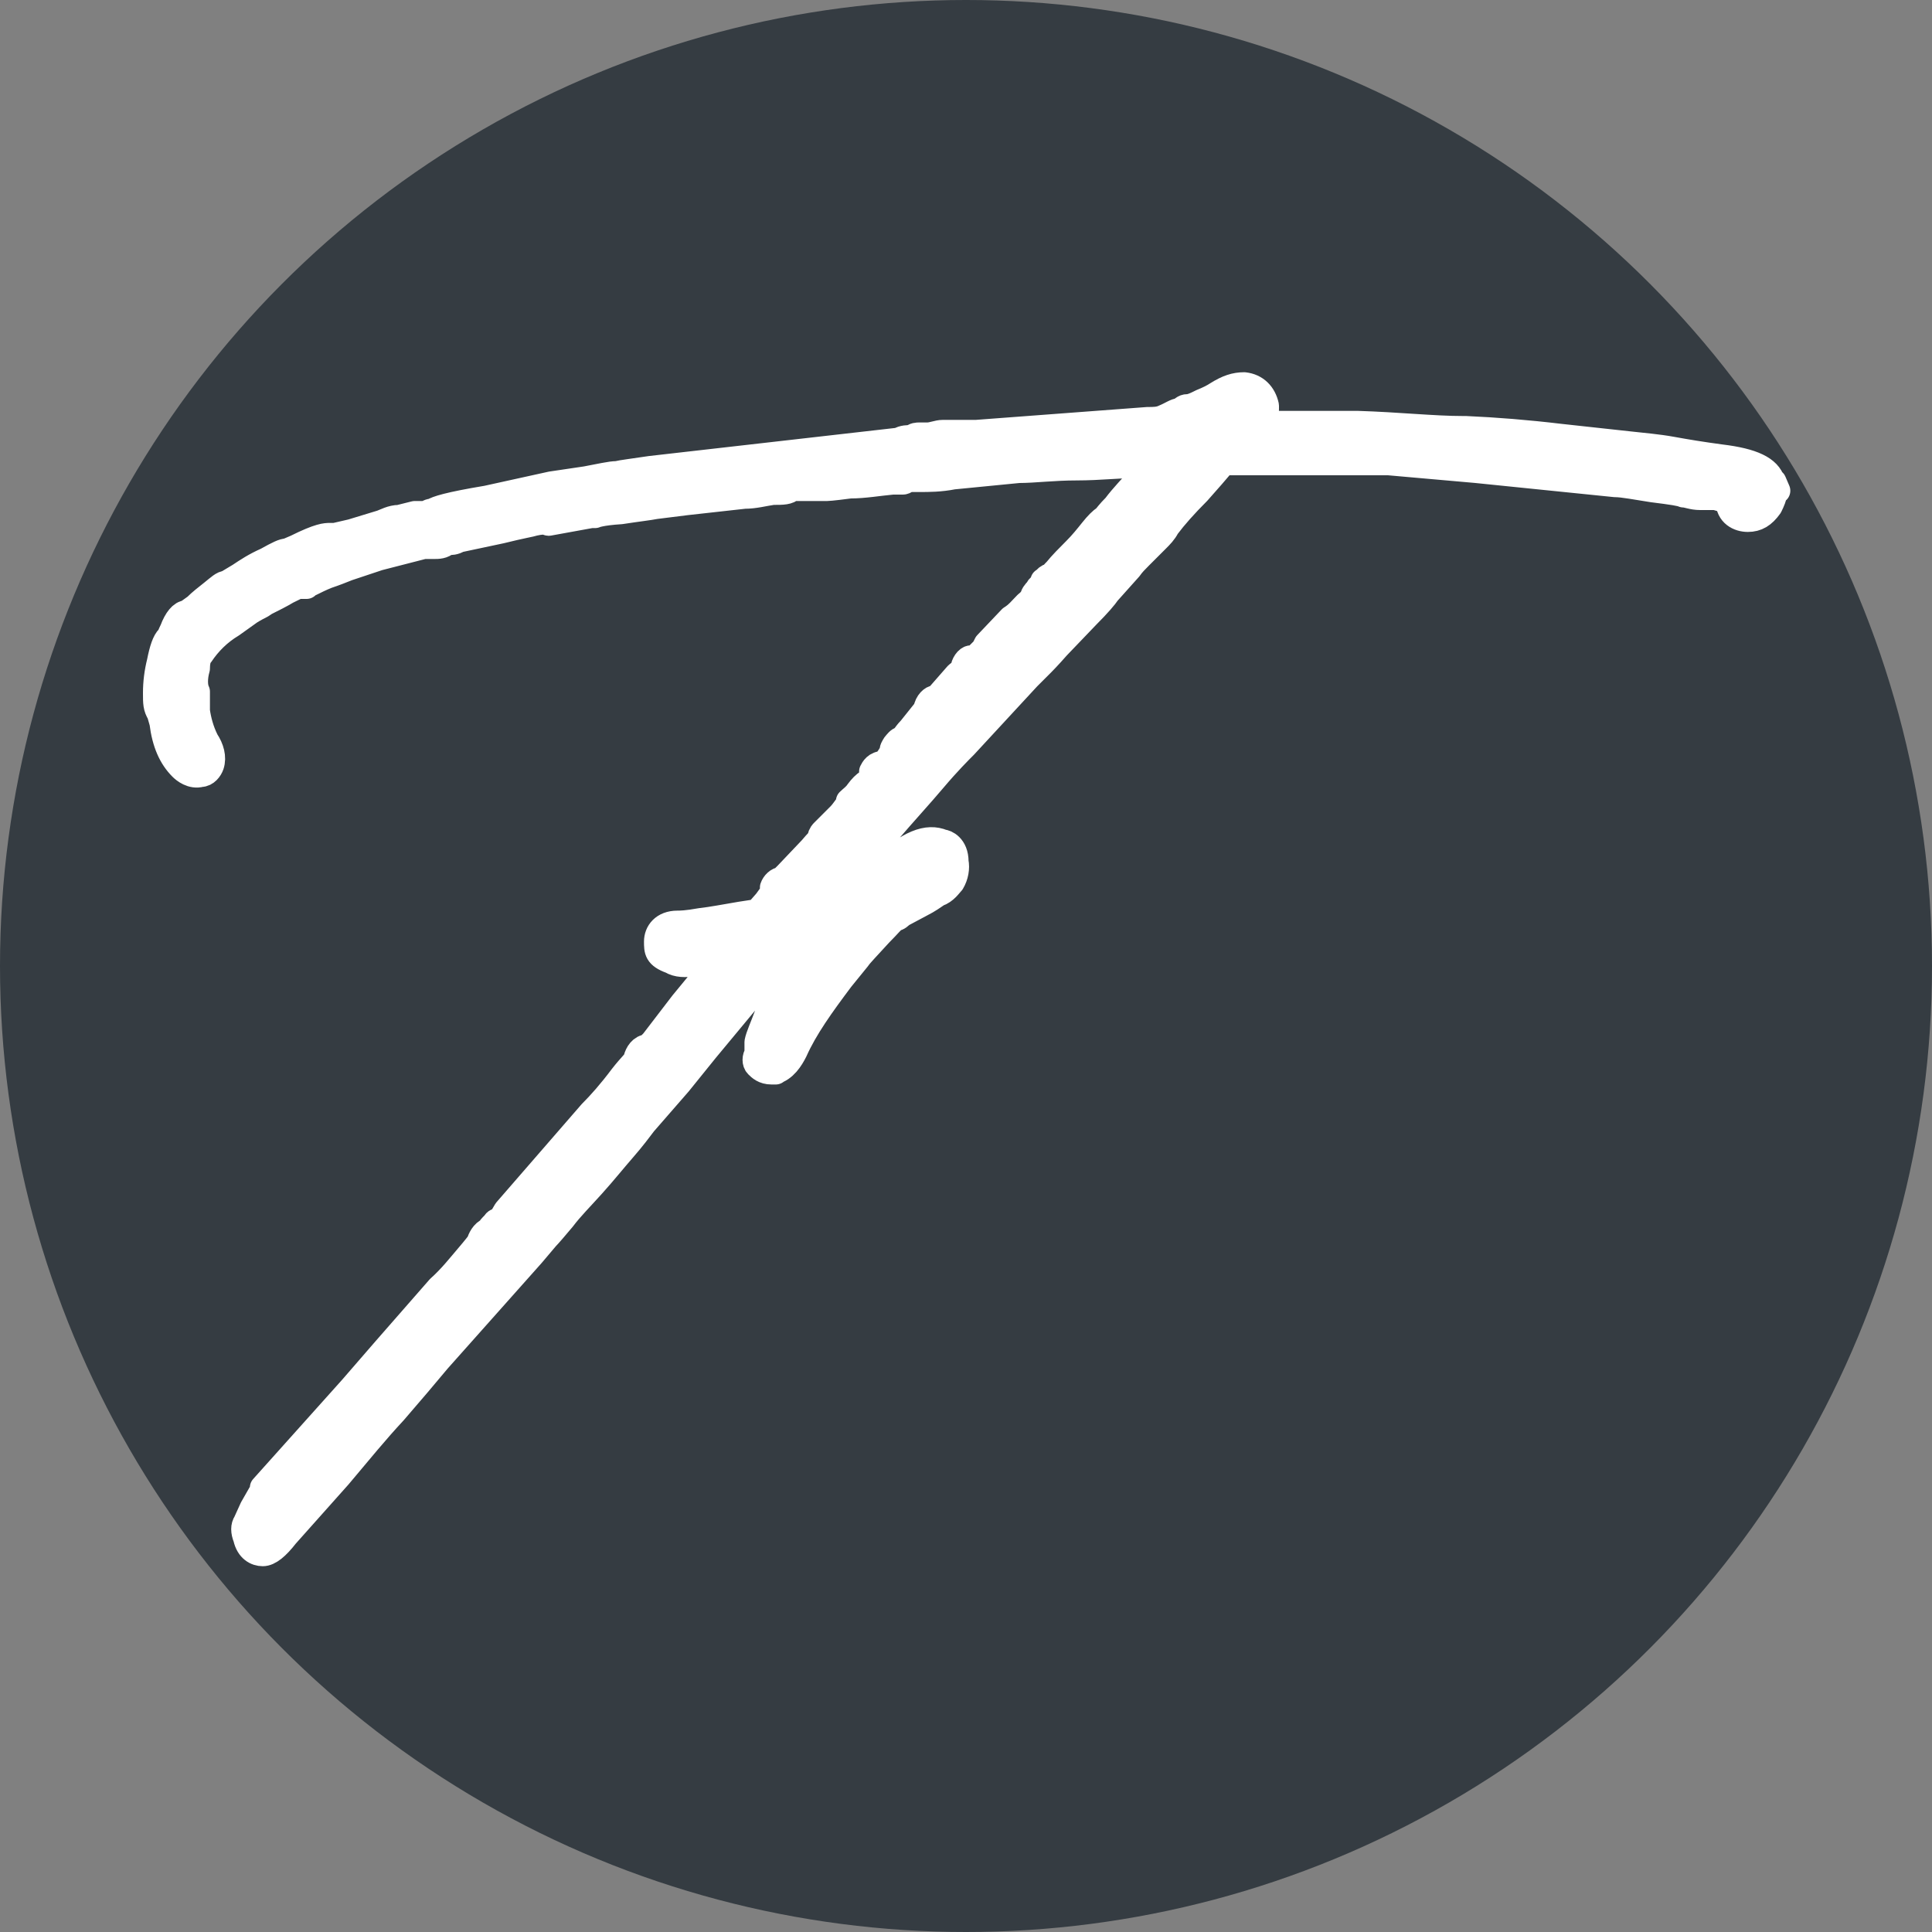 <svg xmlns="http://www.w3.org/2000/svg" viewBox="0 0 150 150"><rect x="0" y="0" width="150" height="150" fill="#808080" stroke="none"/><defs><style>      .cls-1 {        fill: #fff;        stroke: #fff;        stroke-linecap: round;        stroke-linejoin: round;        stroke-width: 2px;      }      .cls-2 {        fill: #353c42;      }    </style></defs><g><g id="Calque_1"><g id="Calque_1-2" data-name="Calque_1"><circle class="cls-2" cx="75" cy="75" r="75"></circle><path class="cls-1" d="M137.6,37.4c-.3-1-1.5-1.6-4-1.9-1.5-.2-2.7-.4-3.8-.6-1.1-.2-2.3-.3-3.2-.4l-5.5-.6c-2.5-.3-5-.5-7.3-.6h-.2c-2.3,0-5-.3-8.2-.4h-7.4c.3-.4.3-.9.3-1.2s0,0,0-.2c-.2-.9-.8-1.5-1.7-1.6-.7,0-1.3.2-2.1.7-.3.2-.7.4-1.2.6-.4.2-.8.4-1.1.4s-.4.2-.6.3h0c-.3,0-.7.3-1.2.5-.4.2-.8.2-1.3.2l-13.3,1h-2.6c-.4,0-.8.2-1.2.2h-.6c-.2,0-.4,0-.6.2h0c-.3,0-.7,0-1,.2l-19.3,2.2c-1.3.2-2.2.3-2.6.4-.5,0-1.3.2-2.4.4l-2.7.4-5,1.1c-3,.5-3.9.8-4.2,1,0,0-.3,0-.5.2-.3,0-.6,0-.9,0l-1.2.3c-.6,0-1.1.3-1.4.4l-2.3.7-1.3.3h-.2c-.2,0-.2,0-.2,0-.3,0-.8,0-2.6.9l-.7.3c-.3,0-.7.2-1.6.7-.9.4-1.5.8-2.1,1.2l-1,.6c-.3,0-.6.3-1.1.7s-.9.7-1.3,1.1l-.7.5c-.4,0-.8.5-1.1,1.3-.2.4-.2.5-.3.6-.3.3-.5.9-.7,1.9-.2.8-.3,1.6-.3,2.4s0,1.1.3,1.6l.2.7c.2,1.6.7,2.7,1.5,3.5.2.2.8.7,1.5.5.4,0,.7-.4.8-.7.2-.6,0-1.3-.4-1.9-.4-.8-.6-1.6-.7-2.3v-1.5c-.2-.4-.2-1.1,0-1.8,0-.9.3-1.1.3-1.1h0c.6-.9,1.4-1.7,2.4-2.3l1.4-1h0s.3-.2.9-.5l.3-.2c.6-.3,1.2-.6,1.7-.9.6-.3.8-.4.9-.4h.6c0,0,.2-.2.3-.2.4-.2.8-.4,1.3-.6.6-.2,1.1-.4,1.6-.6l2.4-.8,3.5-.9c.3,0,.5,0,.8,0s.7,0,1-.3h0c.3,0,.6,0,.9-.2l3.3-.7c1.6-.4,2.3-.5,2.6-.6.9-.2,1,0,1.1,0l3.3-.6s.2,0,.3,0c0,0,.4-.2,2-.3,1.3-.2,2.2-.3,2.7-.4l2.4-.3,4.5-.5c.8,0,1.5-.2,2.2-.3.8,0,1.2,0,1.5-.3,0,0,.4,0,.9,0h1.8s.3,0,1.8-.2c1.1,0,2.2-.2,3.3-.3h.8c0,0,.2,0,.3-.2,0,0,.2,0,1,0,.7,0,1.6,0,2.6-.2l5.1-.5c1.2,0,2.7-.2,4.5-.2s3.4-.2,5-.2h.7c0,0-.2.4-.8,1-.6.7-1.3,1.4-1.9,2.2-.5.5-.7.8-.8.9-.3.2-.6.5-1,1s-.8,1-1.3,1.5-1.1,1.1-1.5,1.6c-.2.2-.3.3-.3.4-.4,0-.7.4-.8.8,0,0-.2,0-.3.2s-.3.3-.4.6c0,0,0,.2-.5.6-.4.4-.7.8-1.2,1.1h0l-1.9,2h0c0,0-.2.4-.2.4l-.5.5c0,0-.2.2-.2.2h-.3c-.3,0-.6.5-.6.8,0,.2-.3.3-.5.5l-1.4,1.6h0s0,0,0,.2h-.3c-.2,0-.6.3-.7.9h0c0,0-1.2,1.5-1.2,1.5-.3.3-.4.5-.5.6h0c0,0,0,.2-.2.2-.2,0-.4.3-.5.4,0,0-.2.3-.2.4,0,0,0,.3-.5.9,0,0-.2.2-.2.2-.6,0-.8.4-.9.6v.4s0,.2-.3.4c-.3.2-.5.4-.8.8-.2.3-.5.5-.7.7,0,0,0,0,0,.2-.3.4-.5.7-.7.9l-1.3,1.3c0,0-.2.2-.2.4s-.3.4-.7.9l-1.9,2c-.2.2-.3.3-.4.4-.3,0-.6.3-.7.6v.4c0,0-.2.3-.5.7l-.7.8-1.3.2c-1.2.2-2.2.4-3.1.5-1.1.2-1.6.2-1.8.2-1.1,0-1.6.7-1.6,1.4s0,1.1,1.1,1.5c.5.3,1.1.3,1.8.2.3,0,.9-.2,2-.3h0l-.3.3c0,0,0,.2-.2.3,0,0-.3.4-1,1.1l-1.4,1.7-2.3,3c-.2.2-.3.3-.4.4-.5,0-.8.5-.9.9,0,.2-.4.5-1.1,1.4-.9,1.2-1.7,2.1-2.4,2.8l-6.6,7.6h0c-.3.5-.4.7-.5.8-.2,0-.3,0-.4.2,0,0-.2.2-.2.2,0,0-.2.2-.2.3-.5.2-.7.7-.8,1,0,0-.3.4-.9,1.1-.6.7-1.3,1.6-2.2,2.4l-4.2,4.8-2.6,3-6.9,7.7s0,0,0,.2l-.8,1.4h0c0,0-.5,1.1-.5,1.1-.2.3-.2.7,0,1.2.2.9.8,1.2,1.3,1.2s1.1-.5,1.8-1.4l4.1-4.6c1.6-1.9,2.9-3.5,4.3-5,1.3-1.5,2.4-2.8,3.4-4l7.3-8.2,1.1-1.3c.2-.2.8-.9,1.3-1.5.6-.8,1.4-1.6,2.3-2.6.9-1,1.7-2,2.4-2.8s1.3-1.6,1.6-2l2.7-3.1,2.1-2.6,4.4-5.3c1.7-2,2-2.4,2.1-2.4,0,0,.2,0,.7-.3l.9-.2h0c-.5.7-.9,1.1-1.1,1.4-.2.3-.6,1-.8,1.4-.5.8-1,1.7-1.4,2.6-.4,1.1-.7,1.7-.8,2.2v.9c-.2.3-.2.7,0,.9.2.2.5.5,1.1.5s.2,0,.2,0c.8-.2,1.3-1,1.6-1.6.8-1.8,2.1-3.6,3.6-5.6l1.3-1.6c.2-.3.7-.8,1.7-1.9.7-.7,1-1.1,1.2-1.2.2,0,.4-.2.5-.3l1.5-.8c.6-.3,1-.6,1.3-.8h0c.6-.2.9-.7,1.1-.9.3-.5.4-1.1.3-1.6,0-1.2-.8-1.5-1-1.5-1.2-.5-2.6,0-4.9,2.1-.2.2-.5.5-.8.7-.4.2-.7.4-.9.6-.3,0-.8.3-1.5.5h-.3c.2-.2.5-.6,1-1.1.9-1.1,2-2.3,3.2-3.7,1.2-1.4,2.4-2.7,3.5-4s2-2.2,2.4-2.6l4.9-5.3,1.1-1.1s.5-.5,1.2-1.3l2.3-2.4c.9-.9,1.4-1.5,1.6-1.8l1.7-1.9h0c.2-.3.5-.6.8-.9l1.3-1.3c.3-.3.6-.6.8-1,.6-.8,1.4-1.7,2.4-2.7.8-.9,1.5-1.7,2-2.3h12.8c0,0,6.8.6,6.8.6l10.8,1.1c.6,0,1.6.2,2.9.4,1.6.2,2.2.3,2.4.4.3,0,.7.2,1.3.2s.3,0,.5,0,.5,0,.7,0l1,.3h0c0,1,.8,1.4,1.5,1.4s1.2-.3,1.7-1h0c.4-.8.5-1.3.3-1.9h0l.3.7ZM81,45.1h0Z"></path></g></g></g></svg>